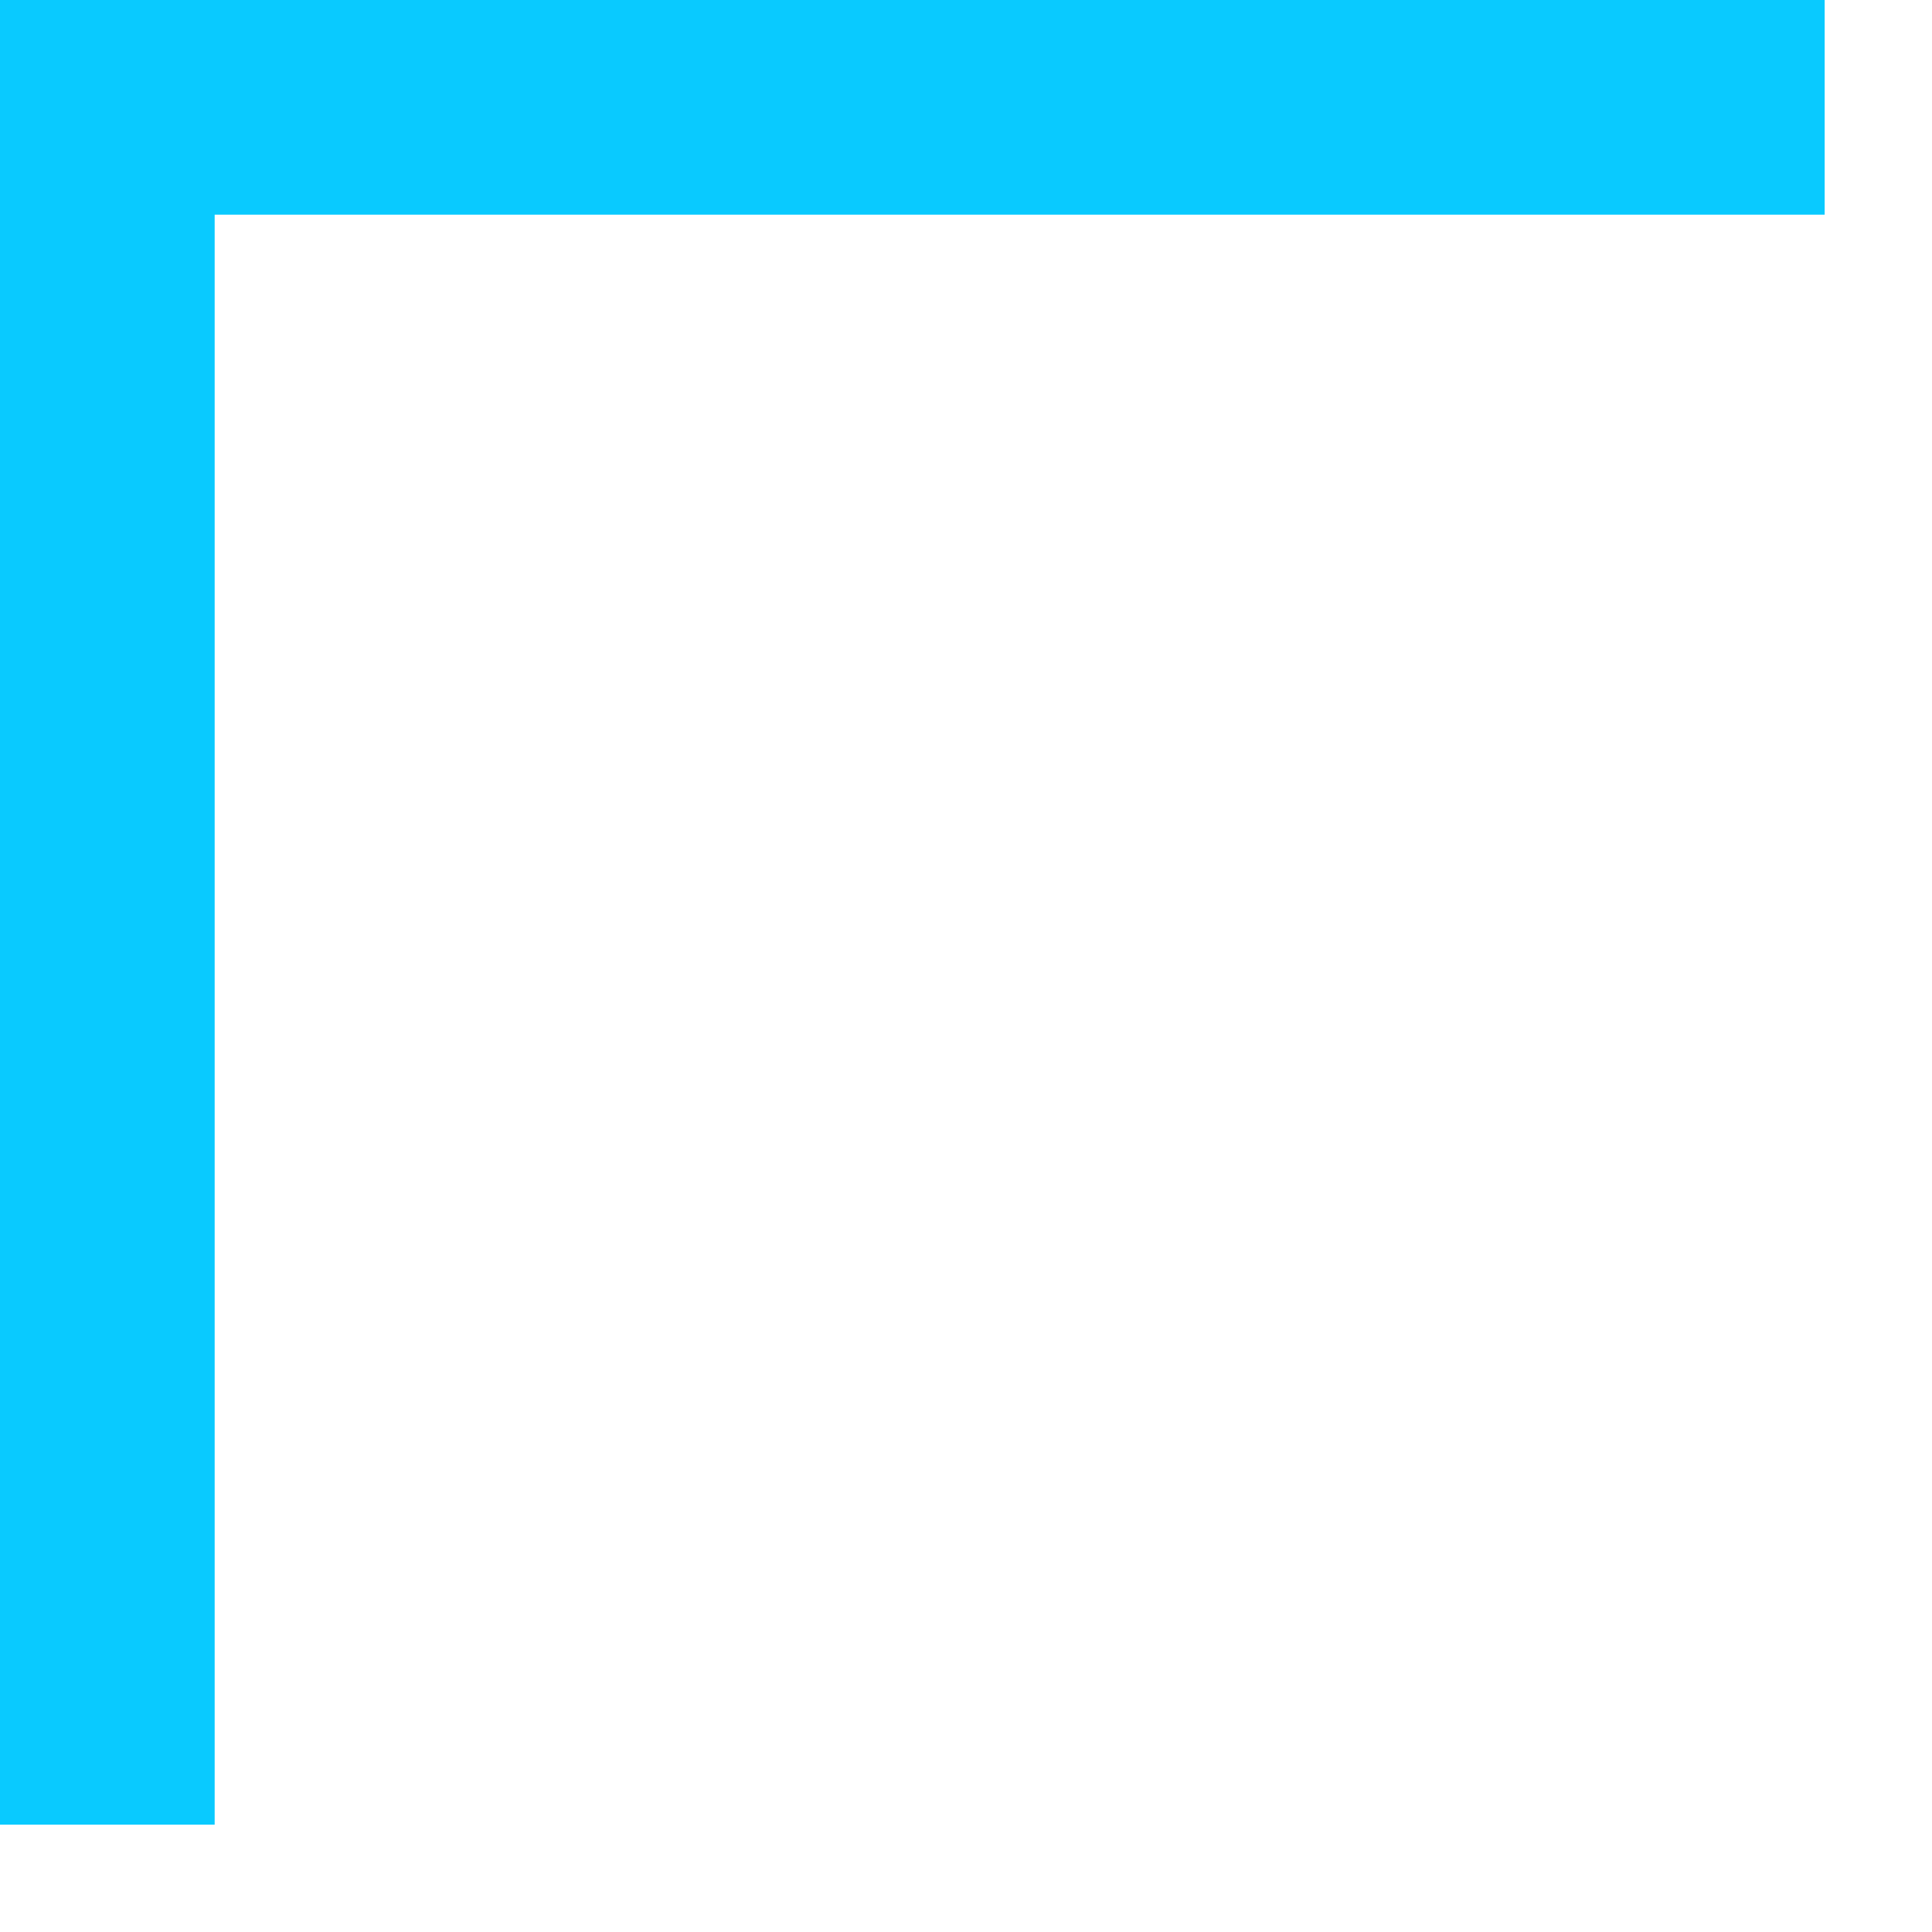 <svg xmlns="http://www.w3.org/2000/svg" xmlns:xlink="http://www.w3.org/1999/xlink" fill="none" version="1.1" width="9" height="9" viewBox="0 0 9 9"><g transform="matrix(-1,0,0,-1,17,17)"><path d="M16,16L8.5,16L8.5,17L17,17L17,8.5L16,8.5L16,16Z" fill-rule="evenodd" fill="#09CAFF" fill-opacity="1"/></g></svg>